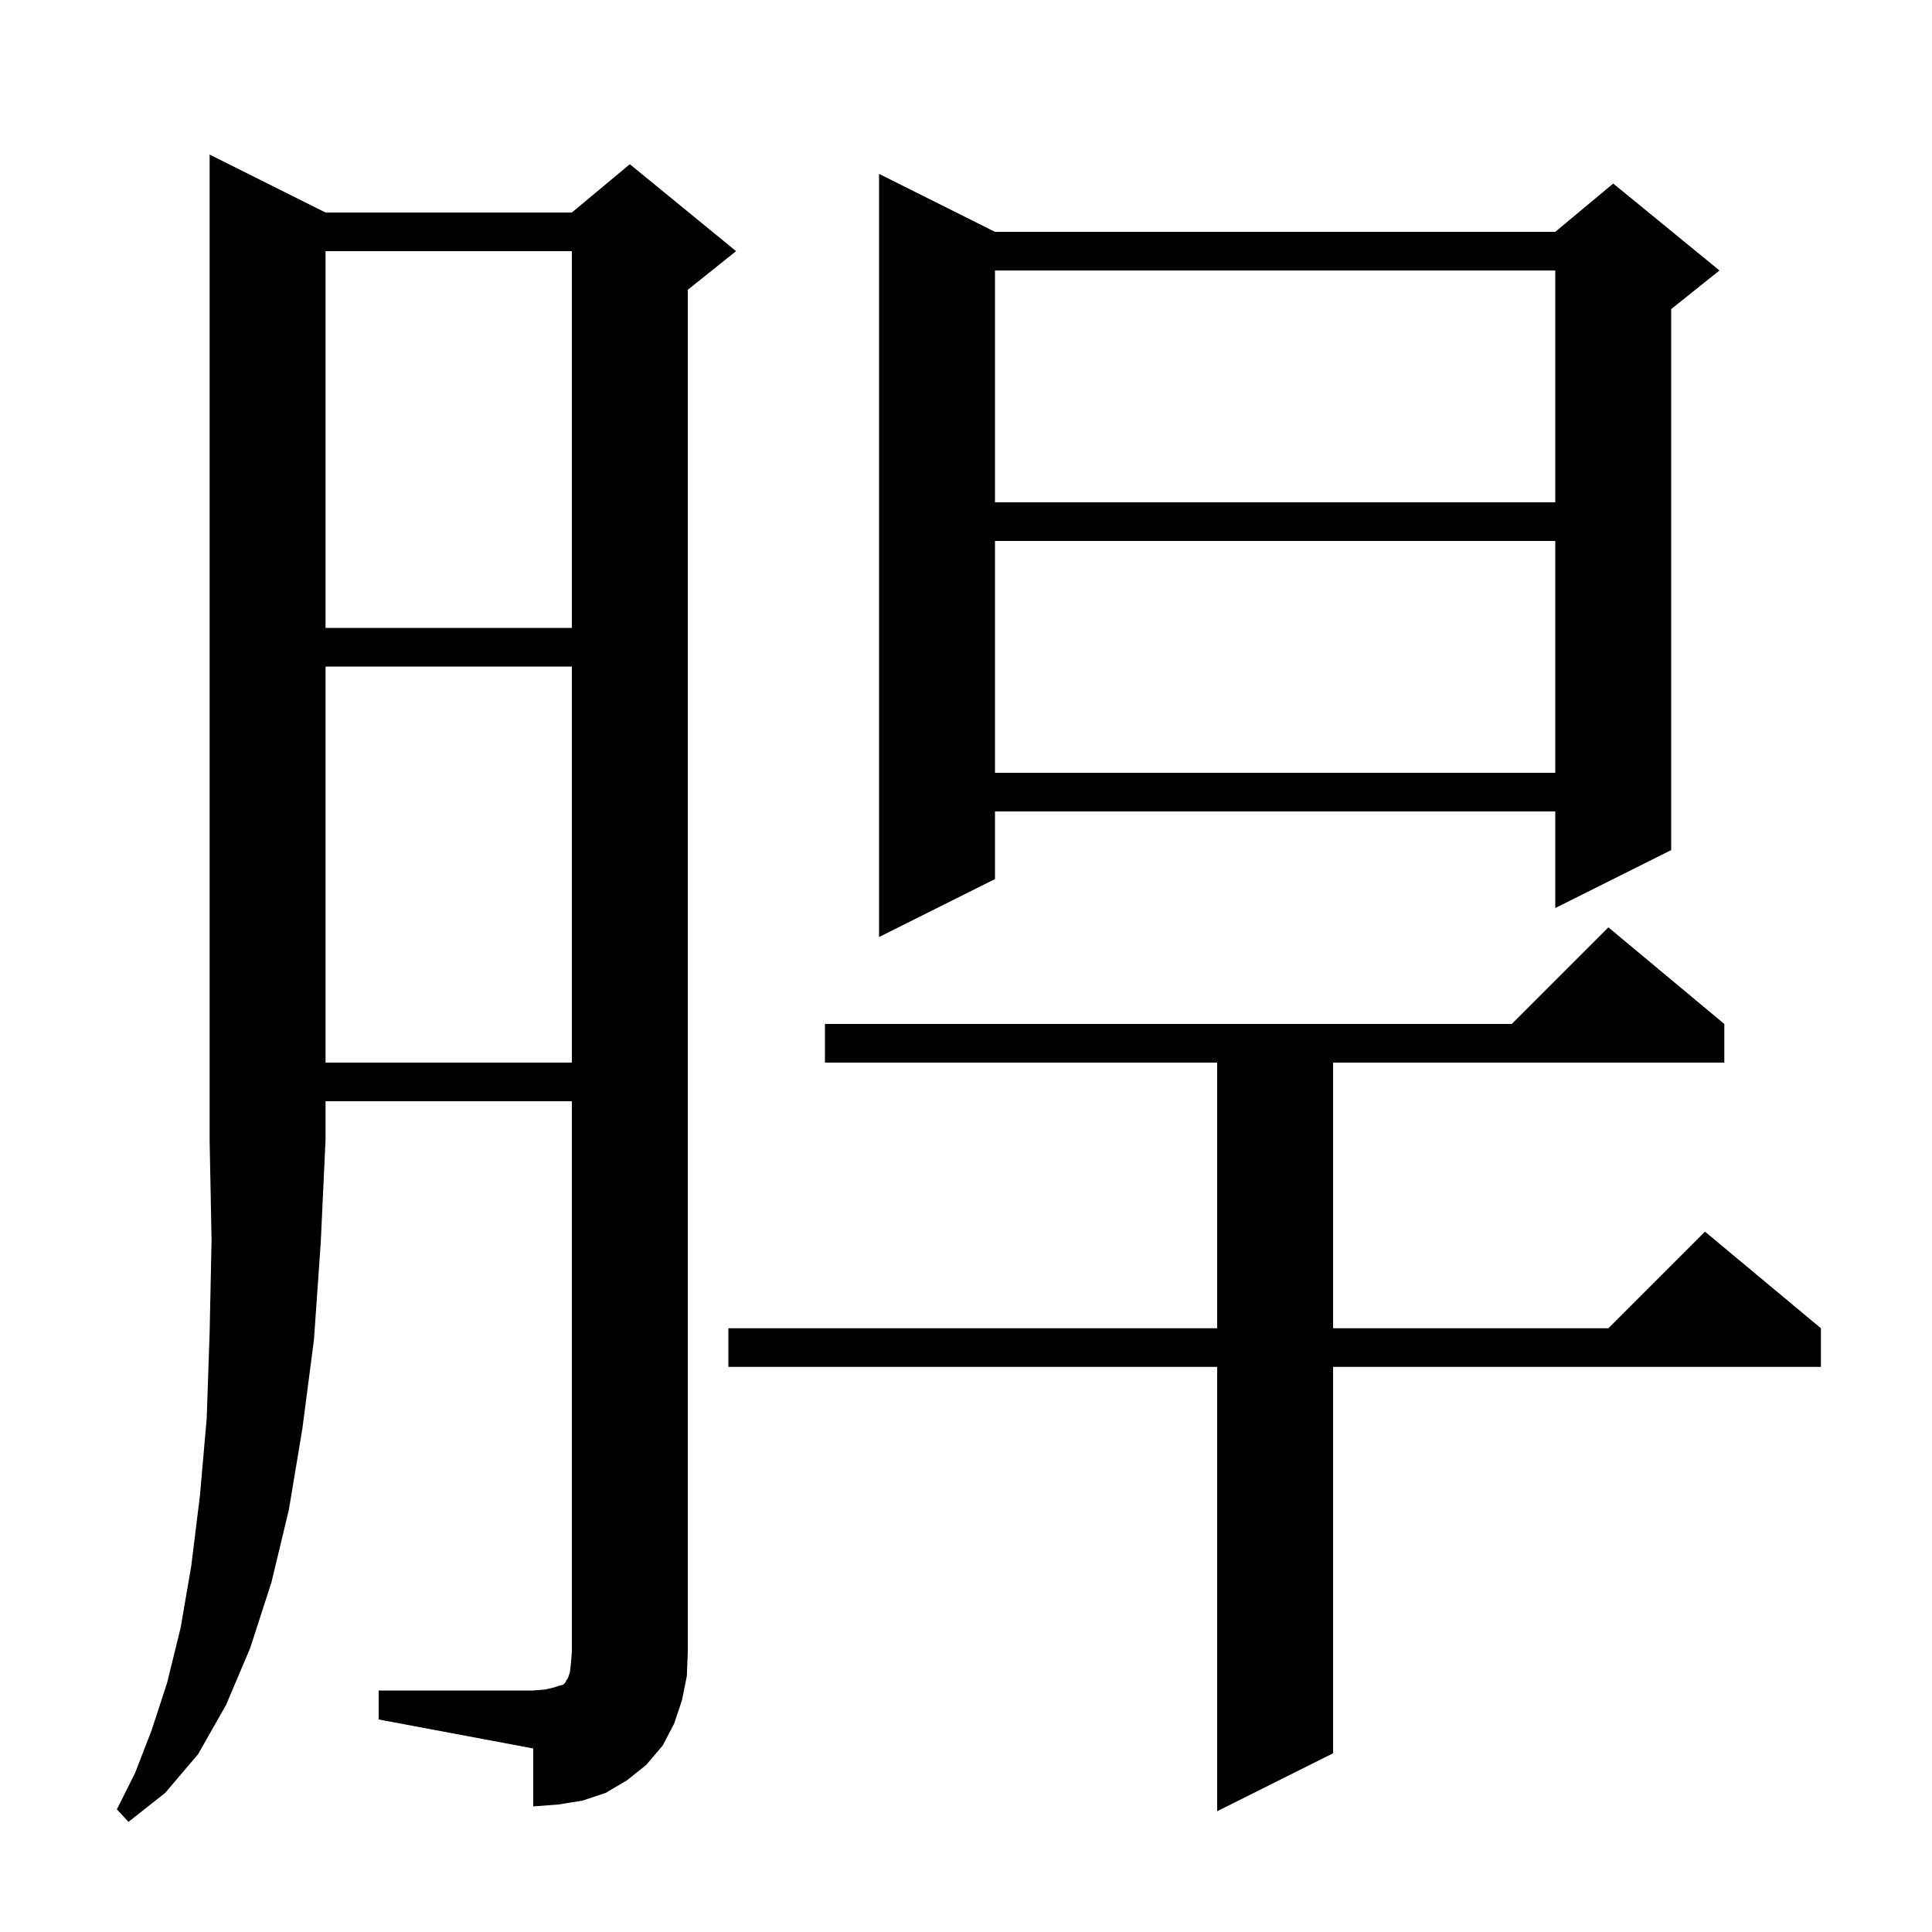 <svg xmlns="http://www.w3.org/2000/svg" xmlns:xlink="http://www.w3.org/1999/xlink" version="1.1" baseProfile="full" viewBox="0 0 200 200" width="200" height="200">
<g fill="black">
<path d="M 33.7 22.0 L 59.2 22.0 L 65.2 17.0 L 76.2 26.0 L 71.2 30.0 L 71.2 171.0 L 71.1 173.5 L 70.6 176.0 L 69.8 178.4 L 68.6 180.7 L 66.9 182.7 L 64.9 184.3 L 62.7 185.6 L 60.3 186.4 L 57.8 186.8 L 55.2 187.0 L 55.2 181.0 L 39.2 178.0 L 39.2 175.0 L 55.2 175.0 L 56.4 174.9 L 57.3 174.7 L 57.9 174.5 L 58.3 174.4 L 58.5 174.2 L 58.6 174.0 L 58.8 173.7 L 59.0 173.1 L 59.1 172.2 L 59.2 171.0 L 59.2 114.0 L 33.7 114.0 L 33.7 118.0 L 33.2 128.7 L 32.5 138.7 L 31.3 147.9 L 29.9 156.3 L 28.1 163.8 L 25.9 170.6 L 23.4 176.5 L 20.5 181.6 L 17.1 185.6 L 13.3 188.6 L 12.1 187.3 L 14.0 183.5 L 15.7 179.1 L 17.3 174.2 L 18.7 168.5 L 19.8 162.1 L 20.7 154.8 L 21.4 146.8 L 21.7 138.0 L 21.9 128.4 L 21.7 118.0 L 21.7 16.0 Z M 178.5 106.0 L 178.5 110.0 L 138.0 110.0 L 138.0 137.5 L 166.5 137.5 L 176.5 127.5 L 188.5 137.5 L 188.5 141.5 L 138.0 141.5 L 138.0 181.5 L 126.0 187.5 L 126.0 141.5 L 75.4 141.5 L 75.4 137.5 L 126.0 137.5 L 126.0 110.0 L 85.4 110.0 L 85.4 106.0 L 156.5 106.0 L 166.5 96.0 Z M 33.7 69.0 L 33.7 110.0 L 59.2 110.0 L 59.2 69.0 Z M 103.0 24.0 L 161.0 24.0 L 167.0 19.0 L 178.0 28.0 L 173.0 32.0 L 173.0 88.0 L 161.0 94.0 L 161.0 84.0 L 103.0 84.0 L 103.0 91.0 L 91.0 97.0 L 91.0 18.0 Z M 103.0 56.0 L 103.0 80.0 L 161.0 80.0 L 161.0 56.0 Z M 33.7 26.0 L 33.7 65.0 L 59.2 65.0 L 59.2 26.0 Z M 103.0 28.0 L 103.0 52.0 L 161.0 52.0 L 161.0 28.0 Z " />
</g>
</svg>
